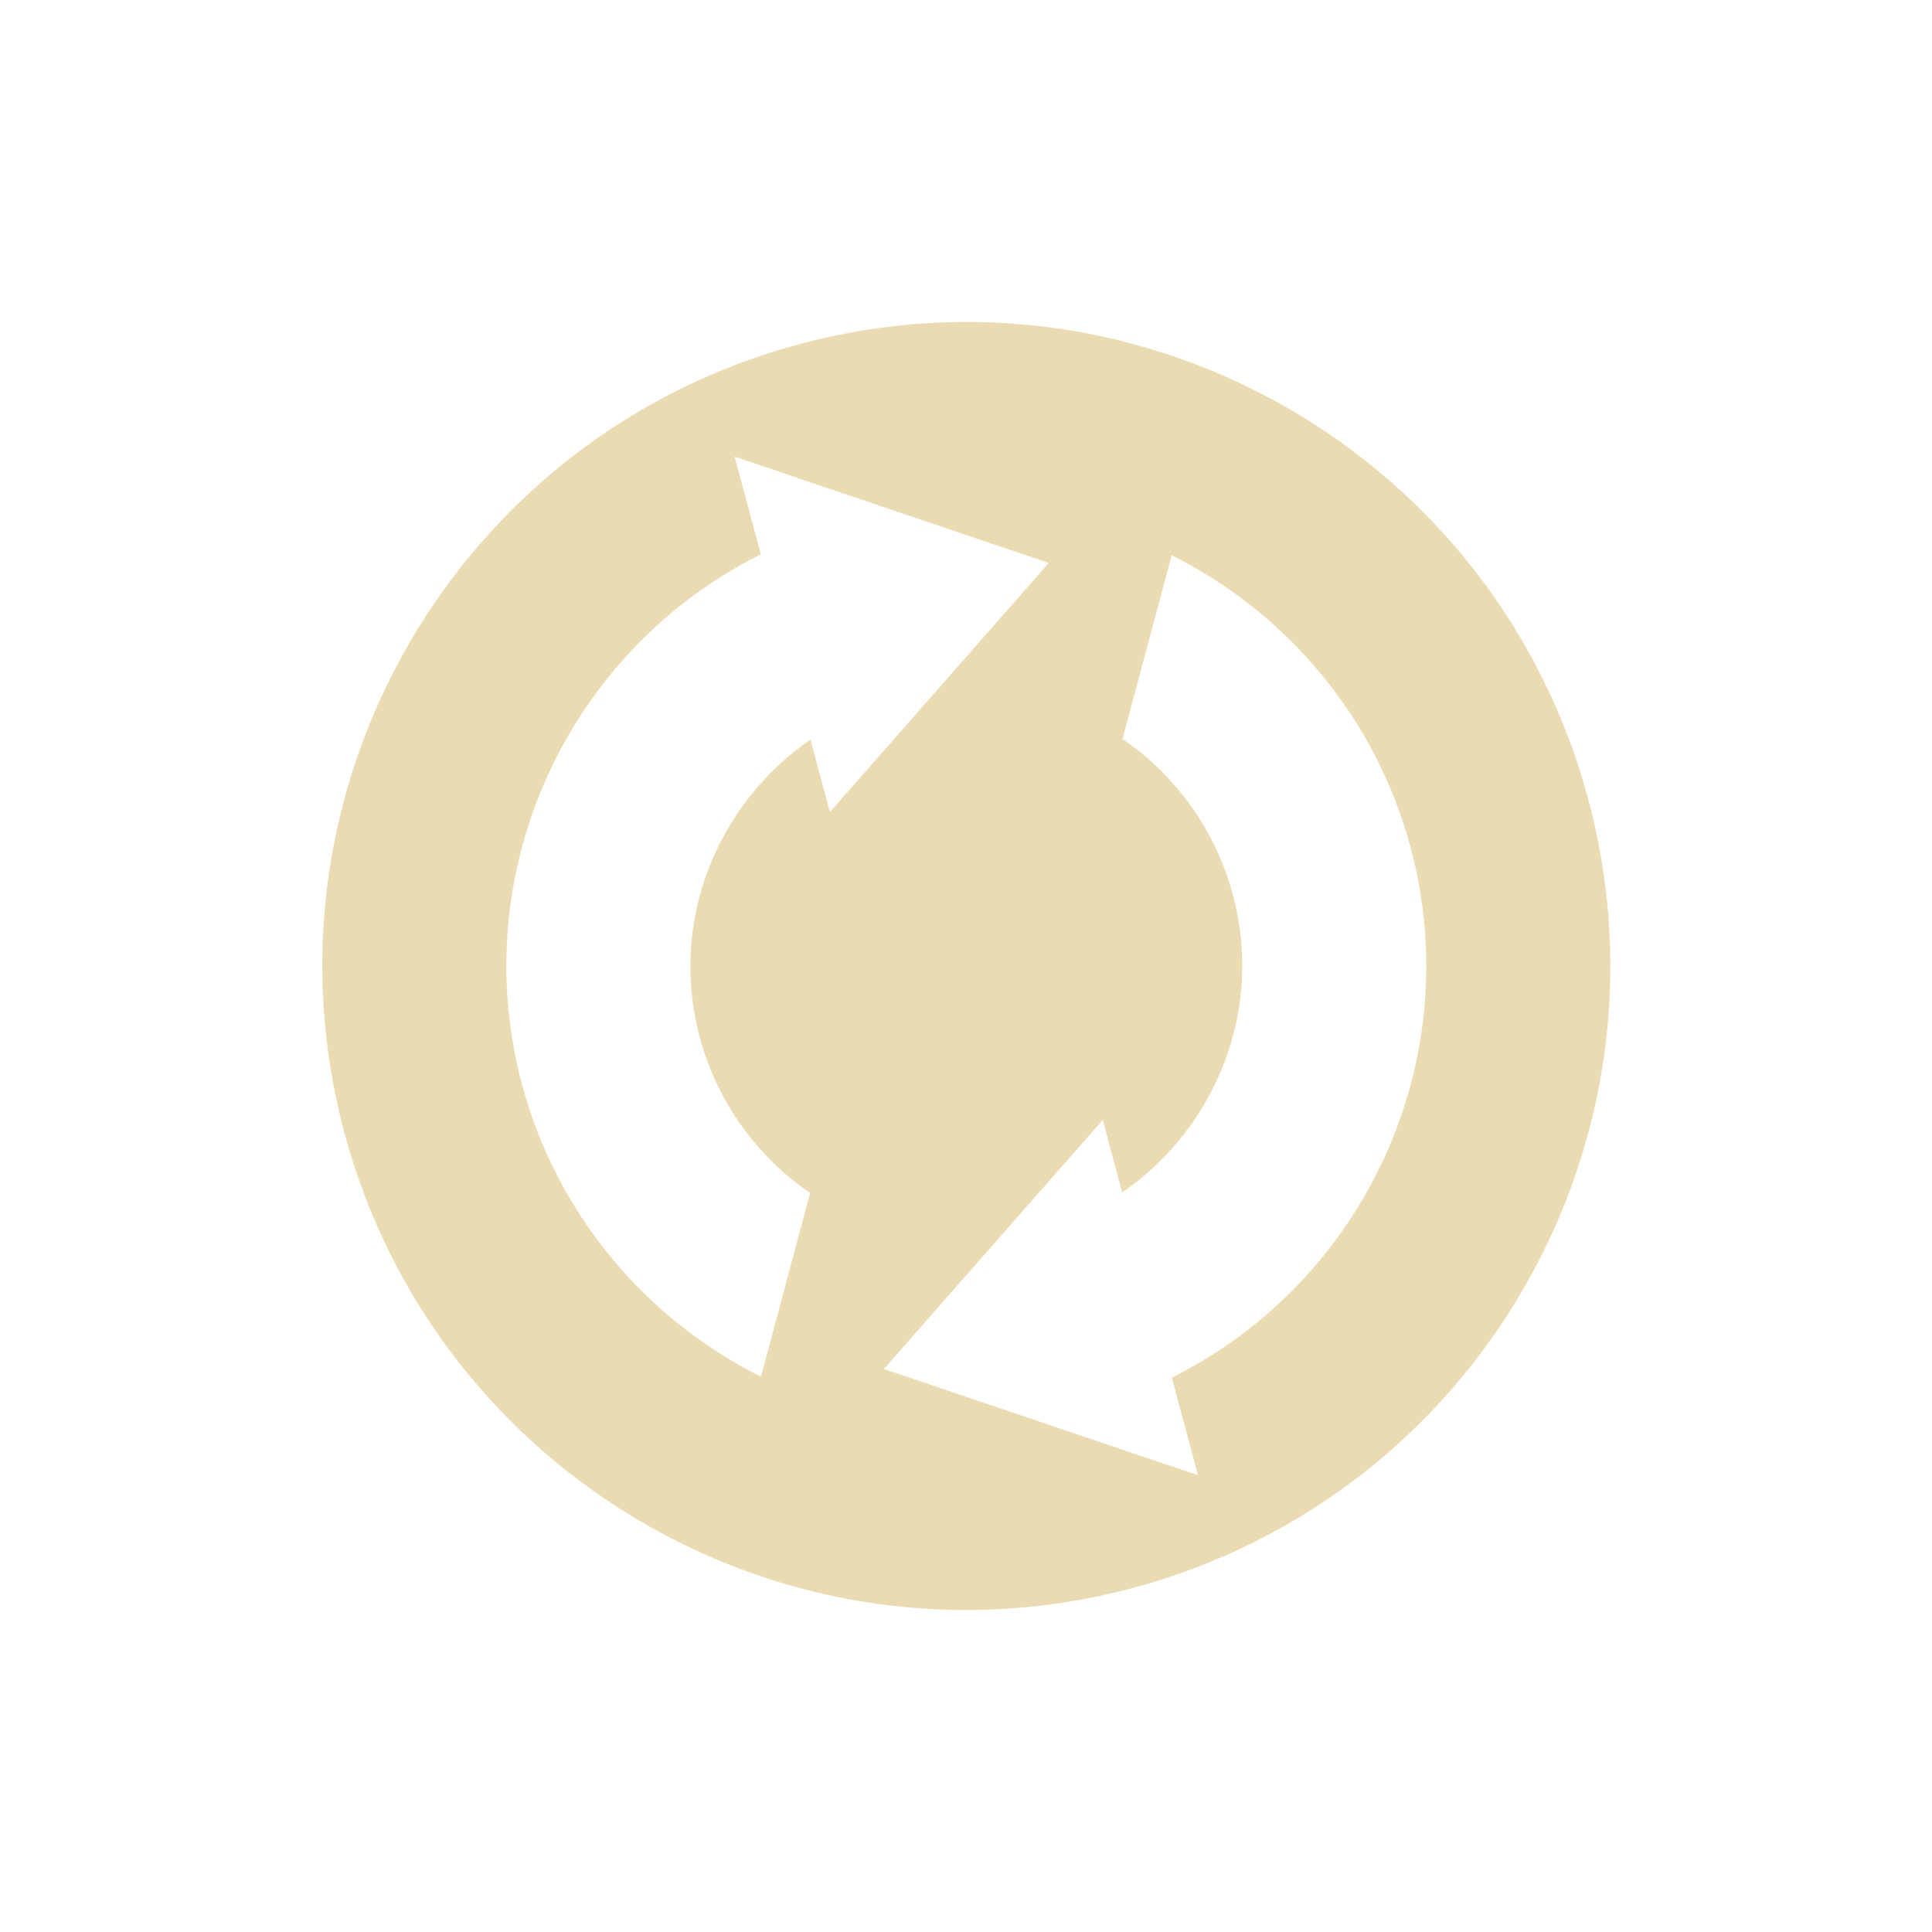 <svg width="24" height="24" version="1.1" xmlns="http://www.w3.org/2000/svg">
  <defs>
    <style id="current-color-scheme" type="text/css">.ColorScheme-Text { color:#ebdbb2; } .ColorScheme-Highlight { color:#458588; } .ColorScheme-NeutralText { color:#fe8019; } .ColorScheme-PositiveText { color:#689d6a; } .ColorScheme-NegativeText { color:#fb4934; }</style>
  </defs>
  <path class="ColorScheme-Text" d="m19.73 9.93c-1.144-4.267-5.529-6.799-9.796-5.656-4.267 1.144-6.799 5.529-5.656 9.796 1.144 4.267 5.529 6.799 9.796 5.656 4.267-1.144 6.799-5.529 5.656-9.796zm-2.208 0.591c0.715 2.67-0.584 5.406-2.965 6.592l0.325 1.213-3.902-1.32 2.719-3.094 0.241 0.901c1.161-0.8 1.761-2.26 1.375-3.7-0.212-0.787-0.698-1.473-1.371-1.933l0.611-2.282c1.461 0.729 2.542 2.048 2.967 3.624zm-4.494-3.527-2.719 3.094-0.241-0.901c-1.161 0.8-1.761 2.26-1.375 3.7 0.212 0.787 0.698 1.473 1.371 1.933l-0.611 2.282c-1.461-0.729-2.542-2.048-2.967-3.624-0.715-2.67 0.584-5.406 2.965-6.592l-0.325-1.213 3.902 1.32z" fill="currentColor"/>
</svg>
